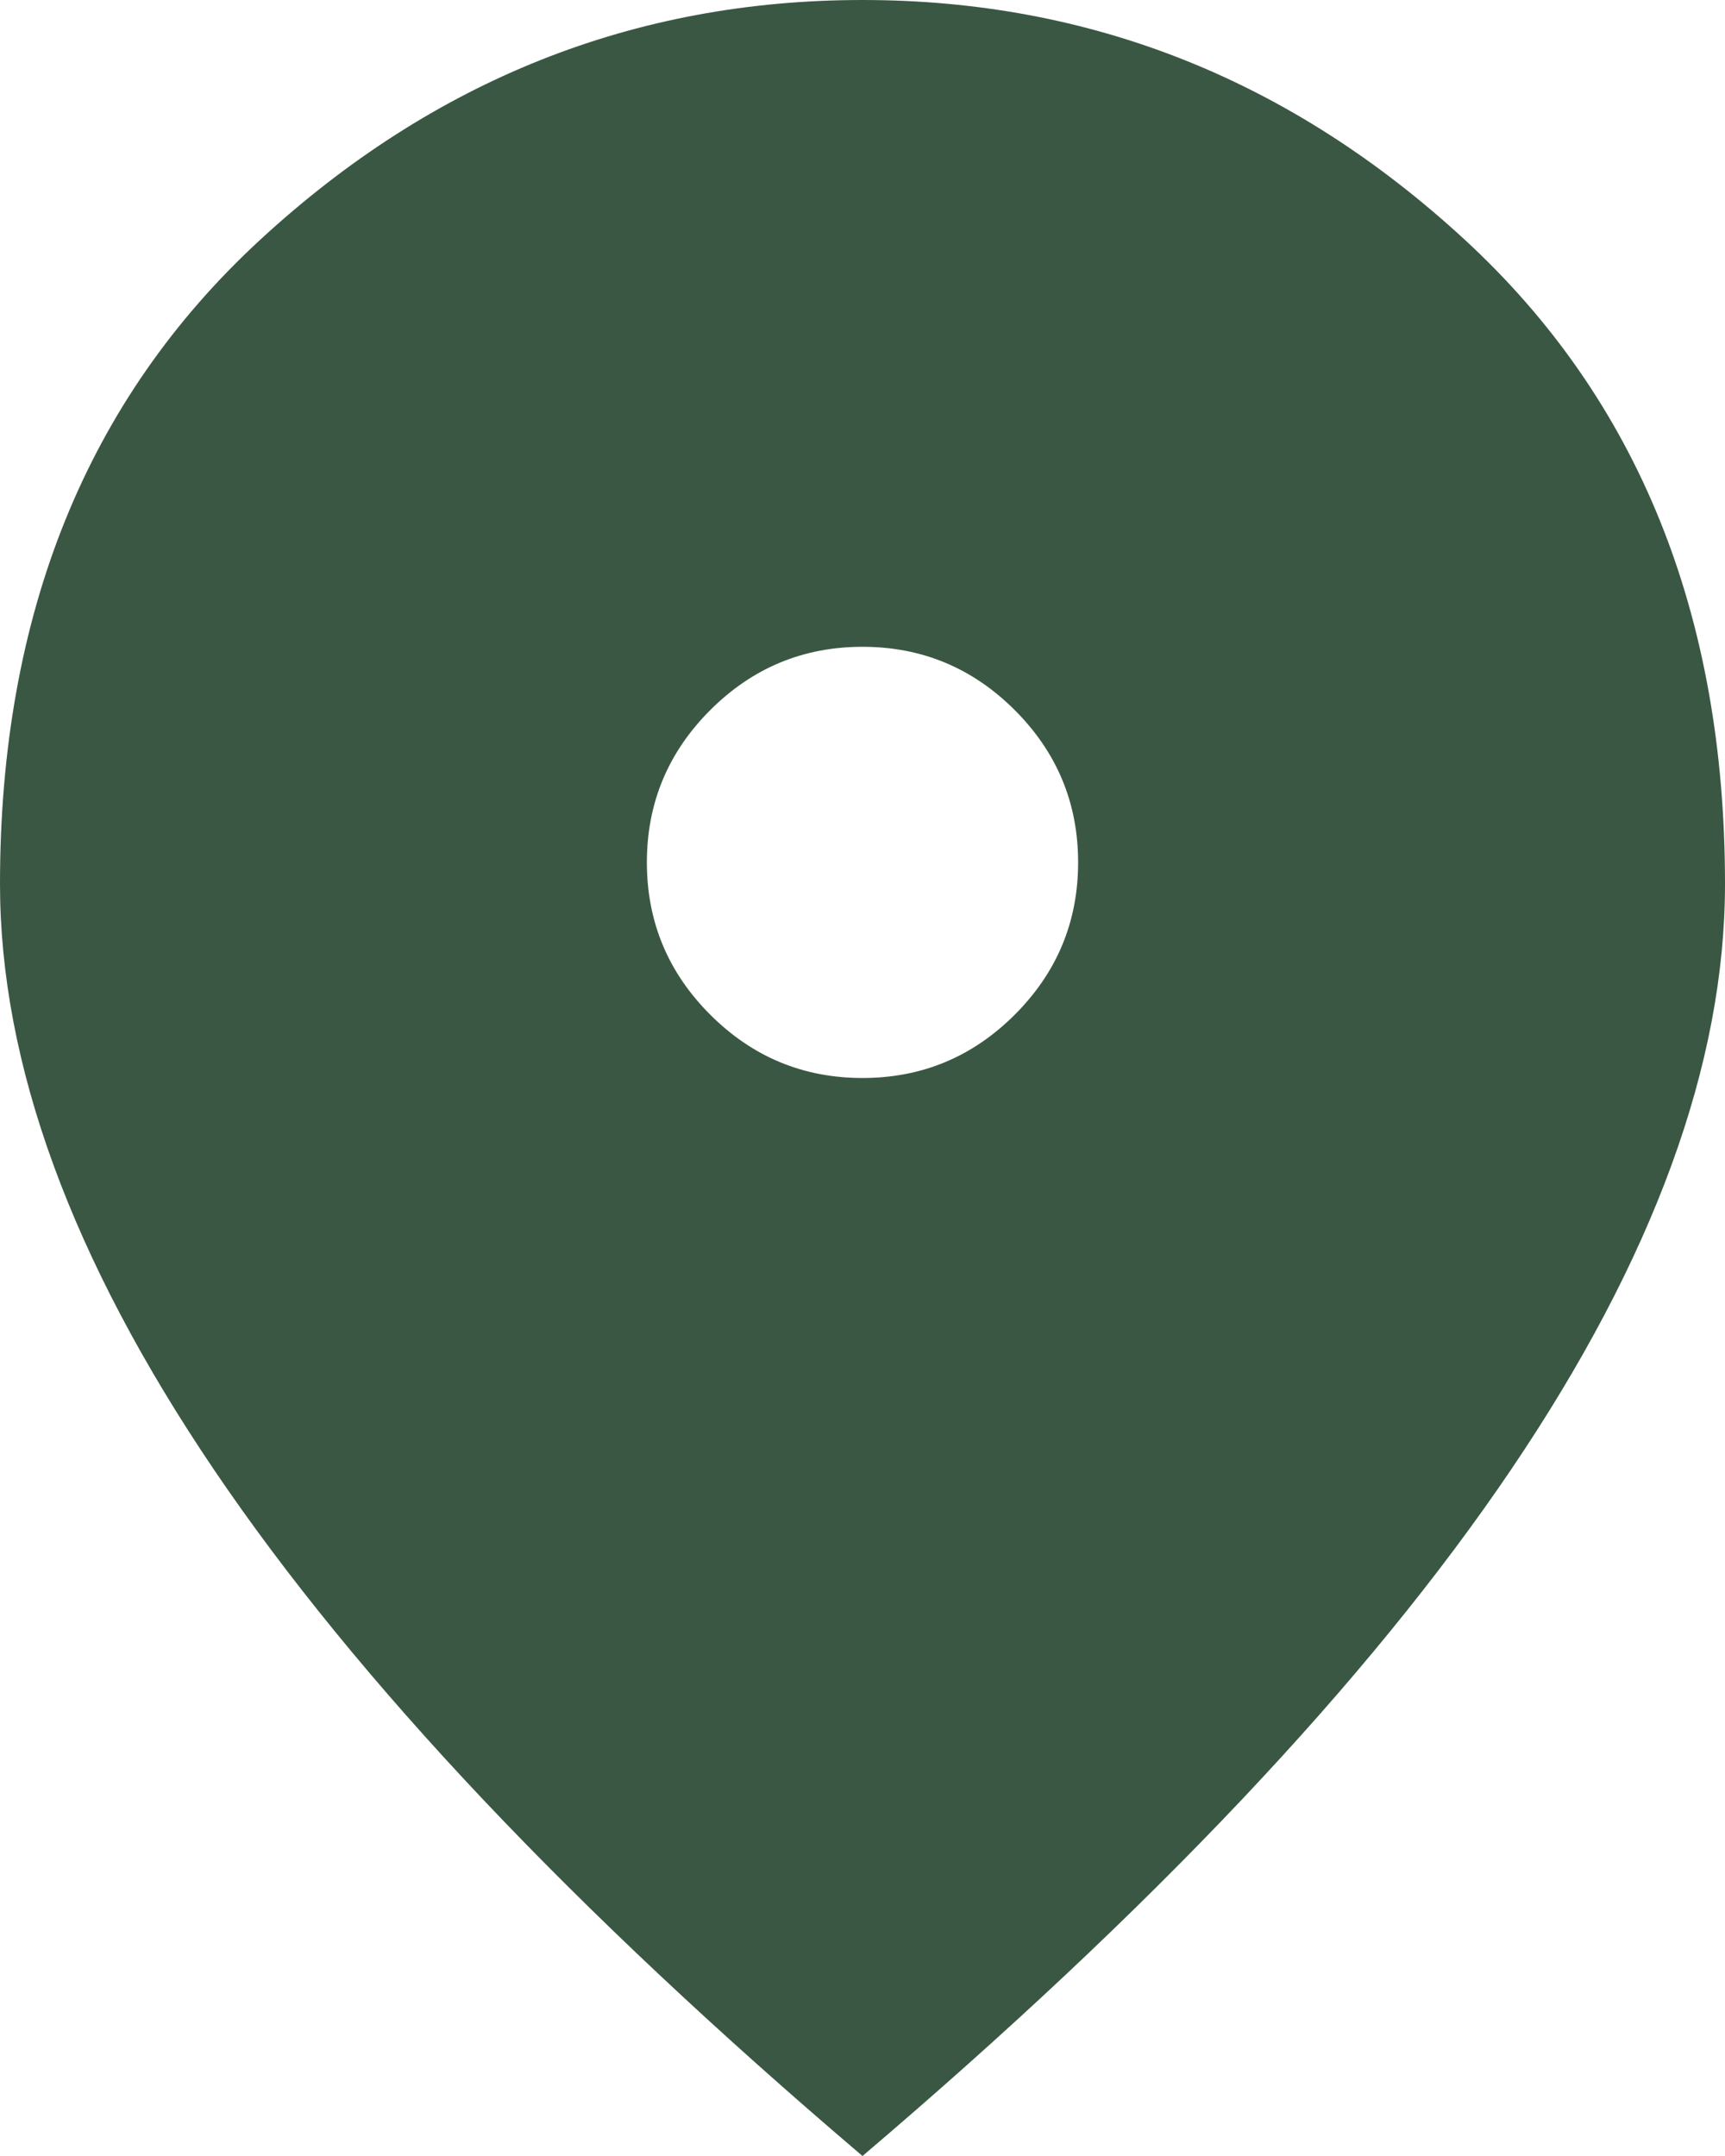 <svg width="64" height="80" viewBox="0 0 64 80" fill="none" xmlns="http://www.w3.org/2000/svg">
<path d="M32 40C34.2 40 36.083 39.217 37.65 37.65C39.217 36.083 40 34.2 40 32C40 29.8 39.217 27.917 37.65 26.35C36.083 24.783 34.2 24 32 24C29.8 24 27.917 24.783 26.35 26.35C24.783 27.917 24 29.8 24 32C24 34.2 24.783 36.083 26.35 37.65C27.917 39.217 29.8 40 32 40ZM32 80C21.267 70.867 13.25 62.383 7.95 54.55C2.65 46.717 0 39.467 0 32.8C0 22.8 3.217 14.833 9.65 8.9C16.083 2.967 23.533 0 32 0C40.467 0 47.917 2.967 54.35 8.9C60.783 14.833 64 22.8 64 32.8C64 39.467 61.35 46.717 56.05 54.55C50.75 62.383 42.733 70.867 32 80Z" fill="#3A5743"/>
</svg>

